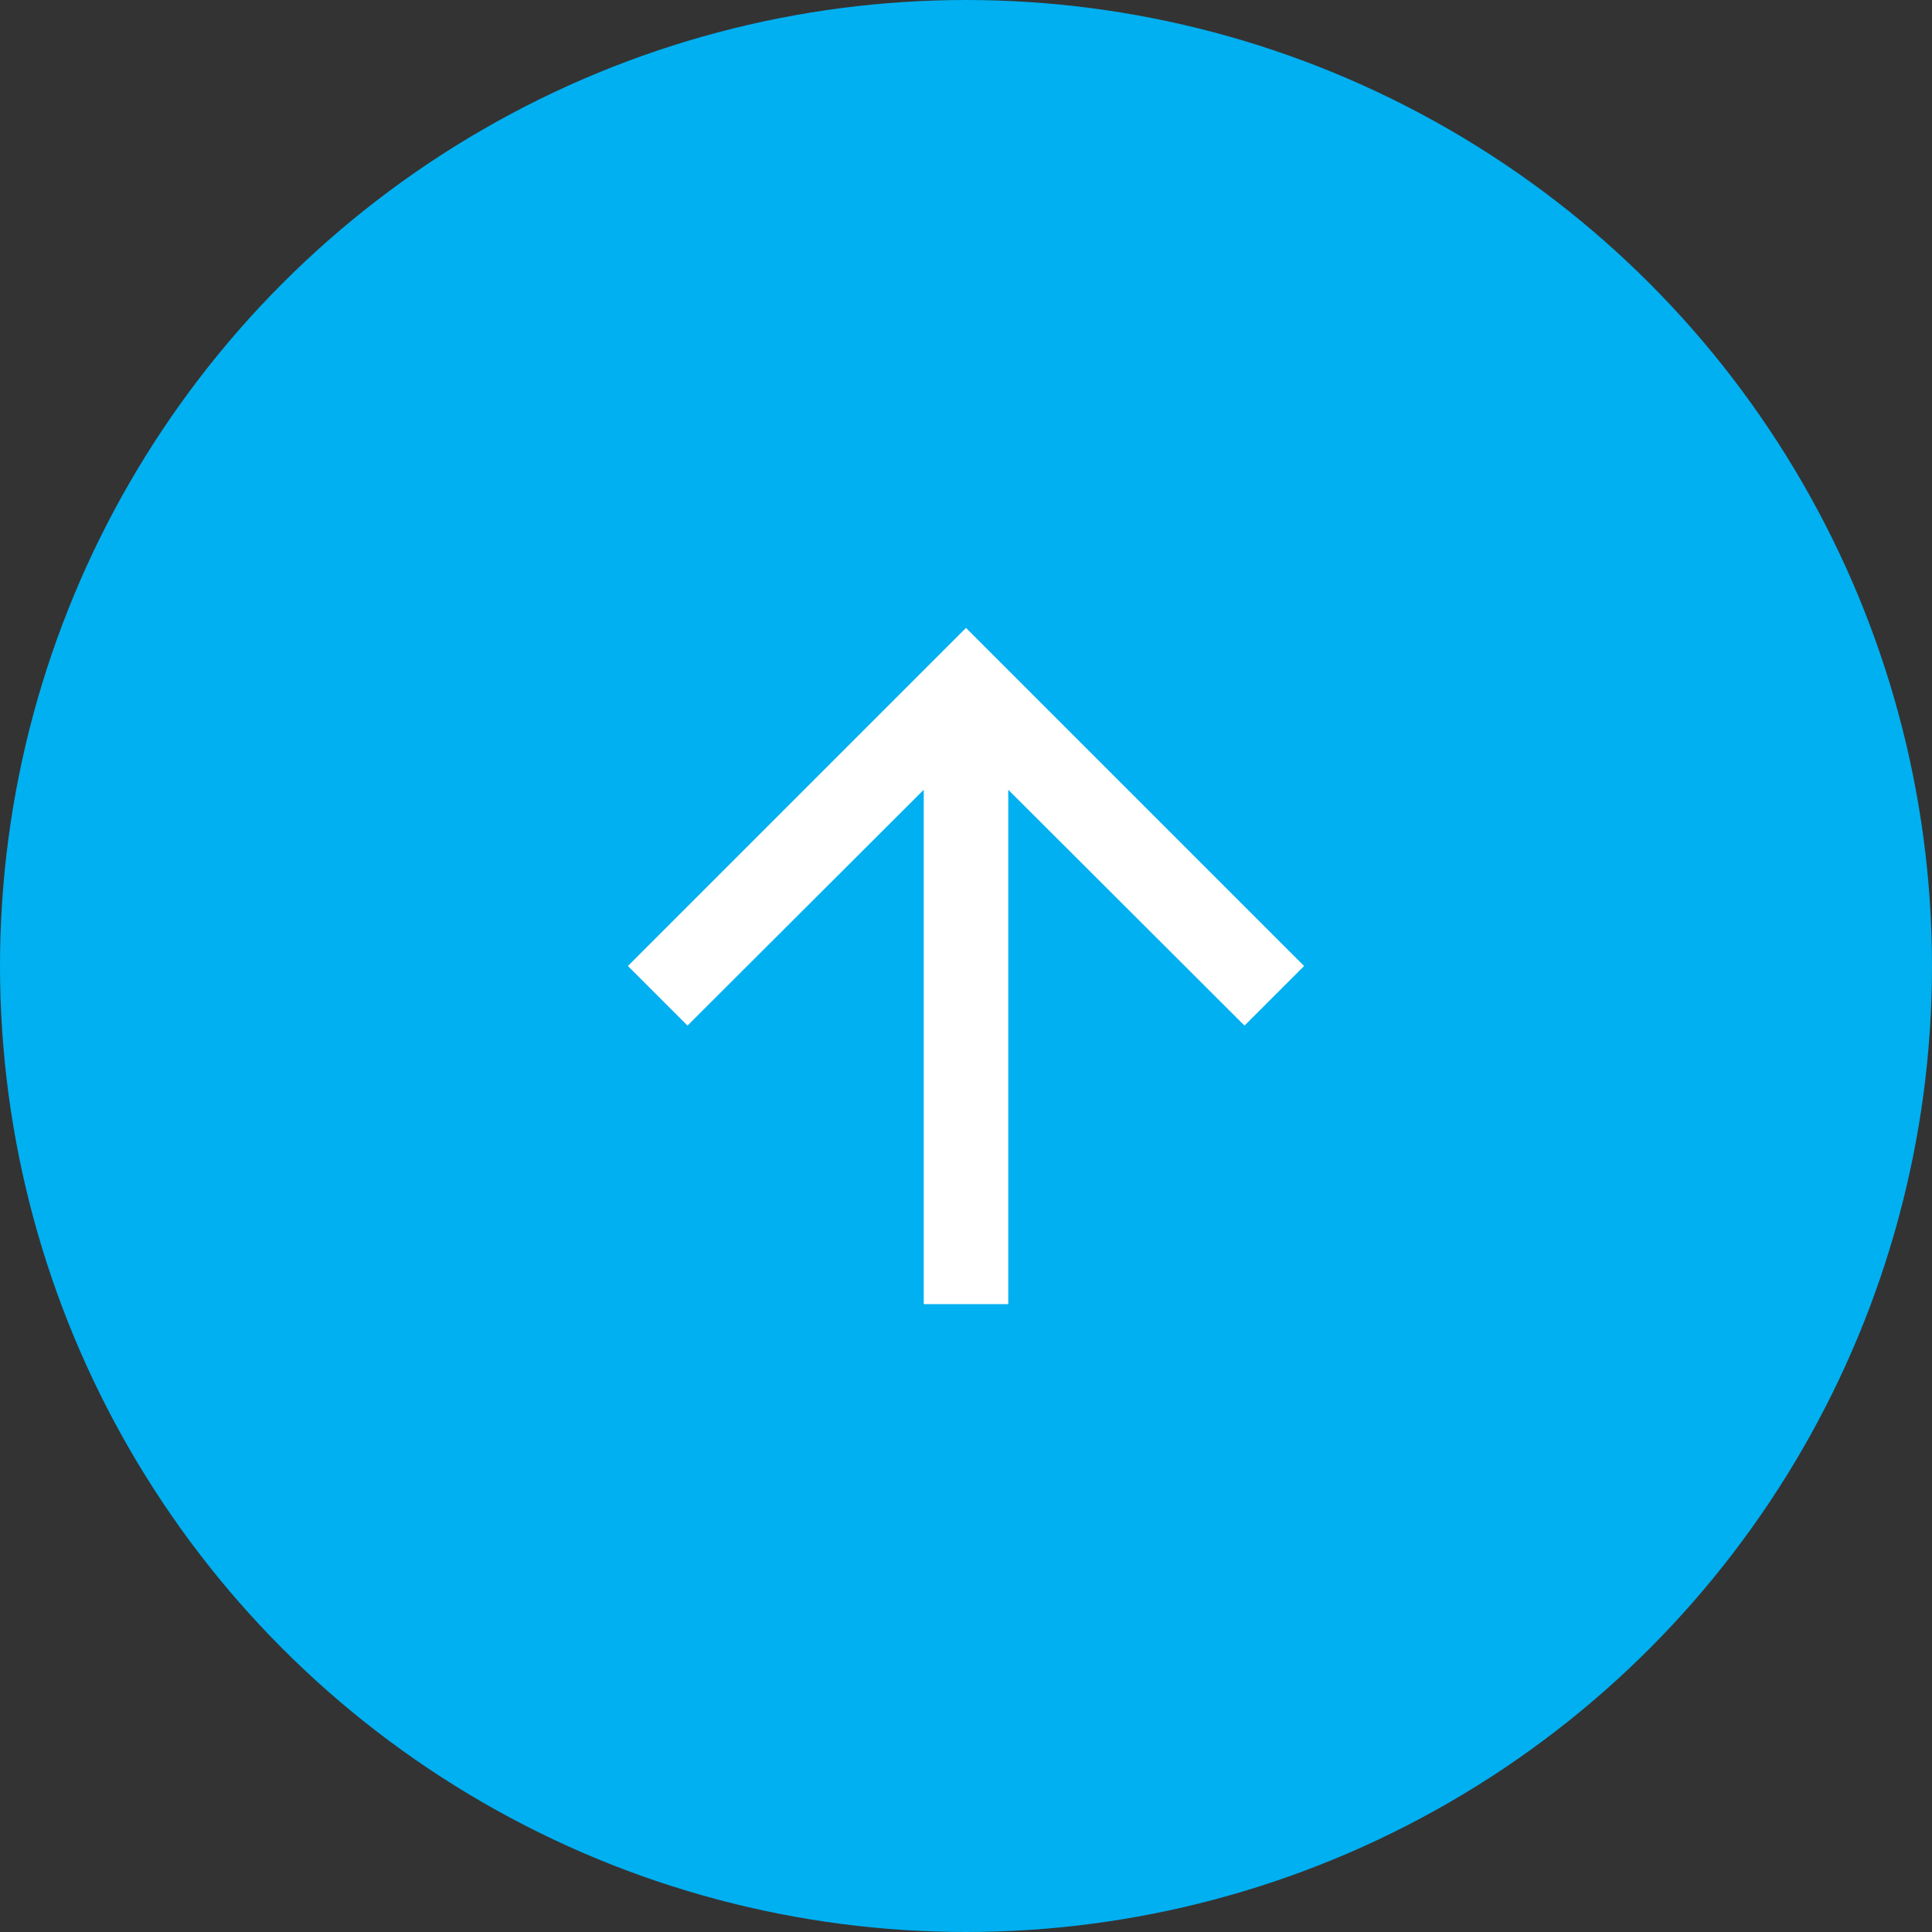<svg width="40" height="40" viewBox="0 0 40 40" fill="#00B0F1" xmlns="http://www.w3.org/2000/svg">
<rect x="0" y="0" width="40" height="40" fill="#333333" stroke="none"/>
<circle cx="20" cy="20" r="19.5" stroke="#00B0F1"/>
<path d="M13 20L14.234 21.234L19.125 16.351L19.125 27L20.875 27L20.875 16.351L25.766 21.234L27 20L20 13L13 20Z" fill="white"/>
</svg>
